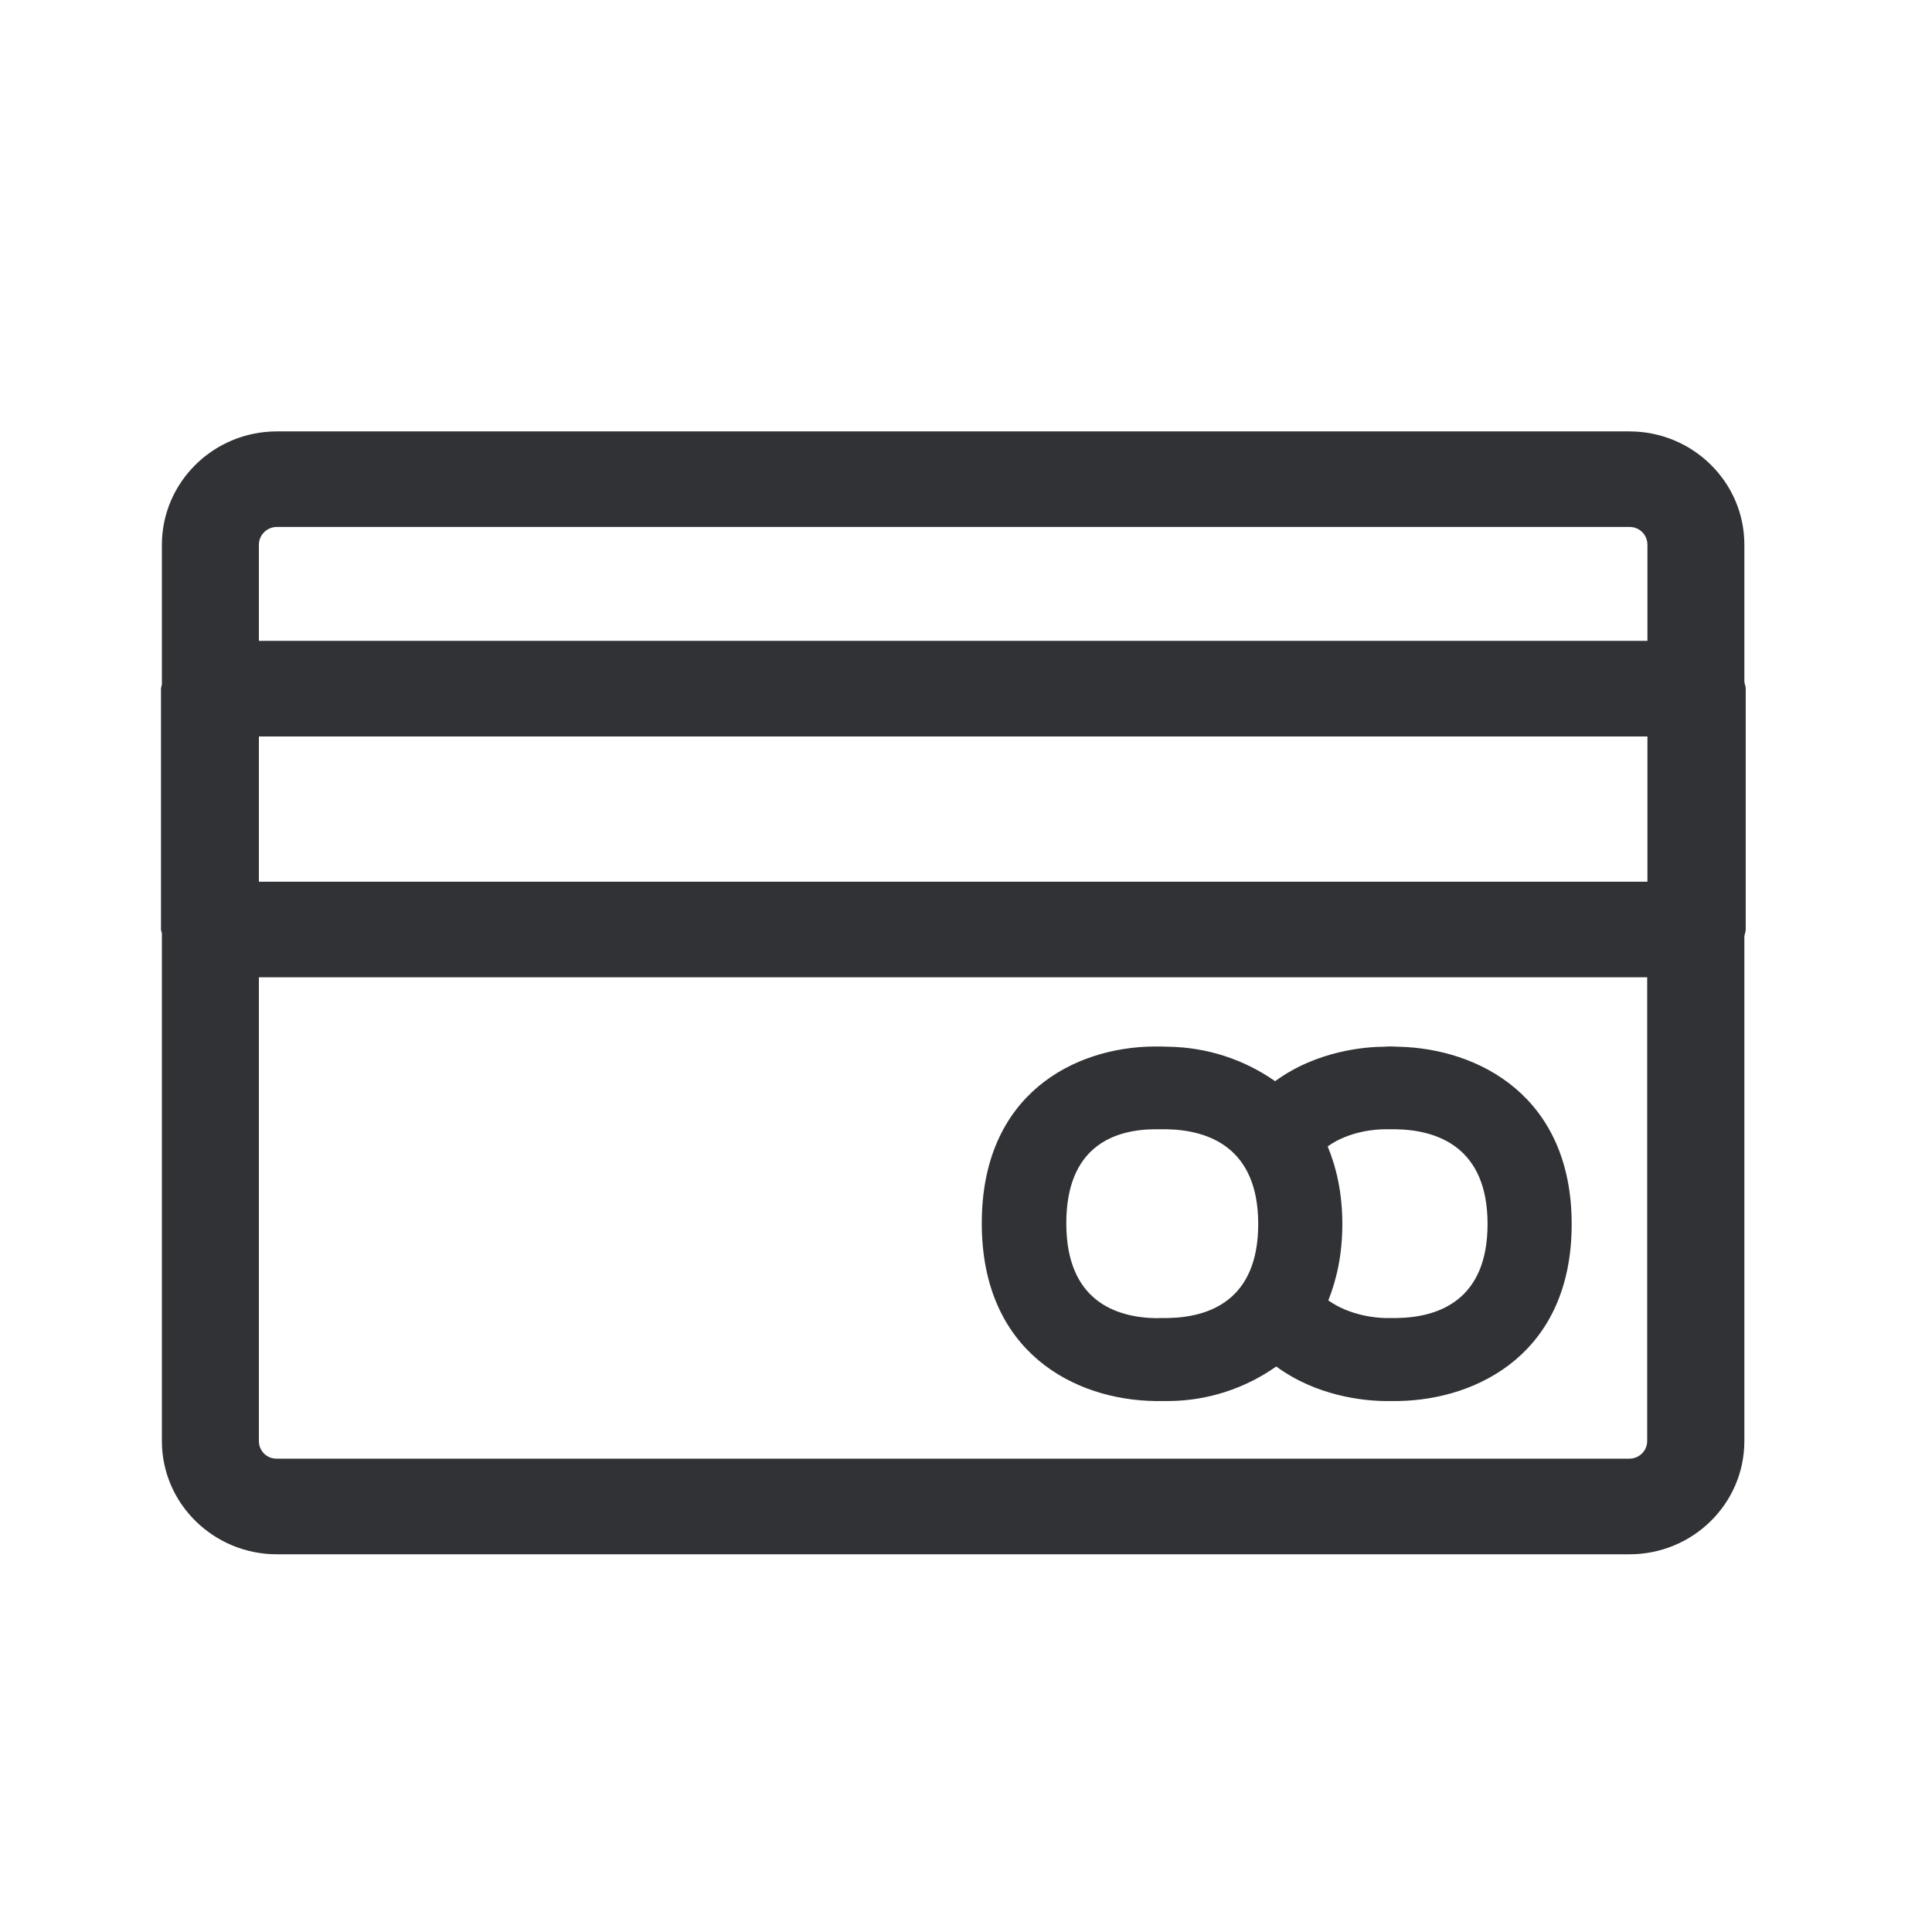 <svg width="24" height="24" viewBox="0 0 24 24" fill="none" xmlns="http://www.w3.org/2000/svg">
<path fill-rule="evenodd" clip-rule="evenodd" d="M21.686 8.555V11.546C21.686 11.564 21.682 11.579 21.677 11.595L21.677 11.595C21.674 11.607 21.671 11.618 21.669 11.63V17.902C21.669 18.678 21.031 19.308 20.241 19.308H3.44C2.653 19.308 2.011 18.678 2.011 17.902V11.594C2.01 11.589 2.008 11.584 2.007 11.578C2.003 11.568 2 11.557 2 11.546V8.555C2 8.545 2.003 8.535 2.006 8.524L2.006 8.524C2.008 8.518 2.01 8.511 2.011 8.504V6.768C2.011 5.992 2.65 5.359 3.44 5.359H20.241C21.028 5.359 21.669 5.989 21.669 6.765V8.471C21.671 8.483 21.674 8.494 21.677 8.506L21.677 8.506C21.682 8.522 21.686 8.537 21.686 8.555ZM3.44 6.546C3.317 6.546 3.216 6.644 3.216 6.768V7.961H20.465V6.768C20.465 6.644 20.367 6.546 20.244 6.546H3.44ZM20.241 18.12C20.361 18.12 20.462 18.023 20.462 17.902V12.14H3.216V17.902C3.216 18.025 3.317 18.123 3.44 18.12H20.241ZM20.465 10.953H3.216V9.149H20.465V10.953ZM18.479 15.205C18.479 16.154 17.868 16.364 17.356 16.373H17.218C17.104 16.373 16.77 16.345 16.501 16.154C16.608 15.885 16.675 15.574 16.675 15.205C16.675 14.829 16.605 14.513 16.493 14.241C16.756 14.053 17.084 14.028 17.204 14.028H17.345C17.863 14.039 18.479 14.255 18.479 15.205ZM14.507 16.373C15.02 16.364 15.63 16.154 15.63 15.205C15.63 14.255 15.014 14.039 14.496 14.028H14.35C13.846 14.031 13.246 14.235 13.246 15.196C13.246 16.157 13.857 16.367 14.367 16.375C14.364 16.373 14.507 16.373 14.507 16.373ZM19.524 15.207C19.524 13.616 18.364 13.025 17.375 13.003C17.319 13 17.252 12.997 17.191 13.003C16.975 13.003 16.361 13.048 15.84 13.431C15.454 13.16 14.994 13.011 14.521 13.003C14.459 13 14.398 13 14.336 13C13.35 13.008 12.196 13.588 12.196 15.196C12.196 16.804 13.356 17.39 14.347 17.404H14.521C15 17.401 15.465 17.249 15.854 16.975C16.353 17.342 16.933 17.401 17.199 17.404H17.372C18.364 17.387 19.524 16.801 19.524 15.207Z" fill="#313235"/>
</svg>
